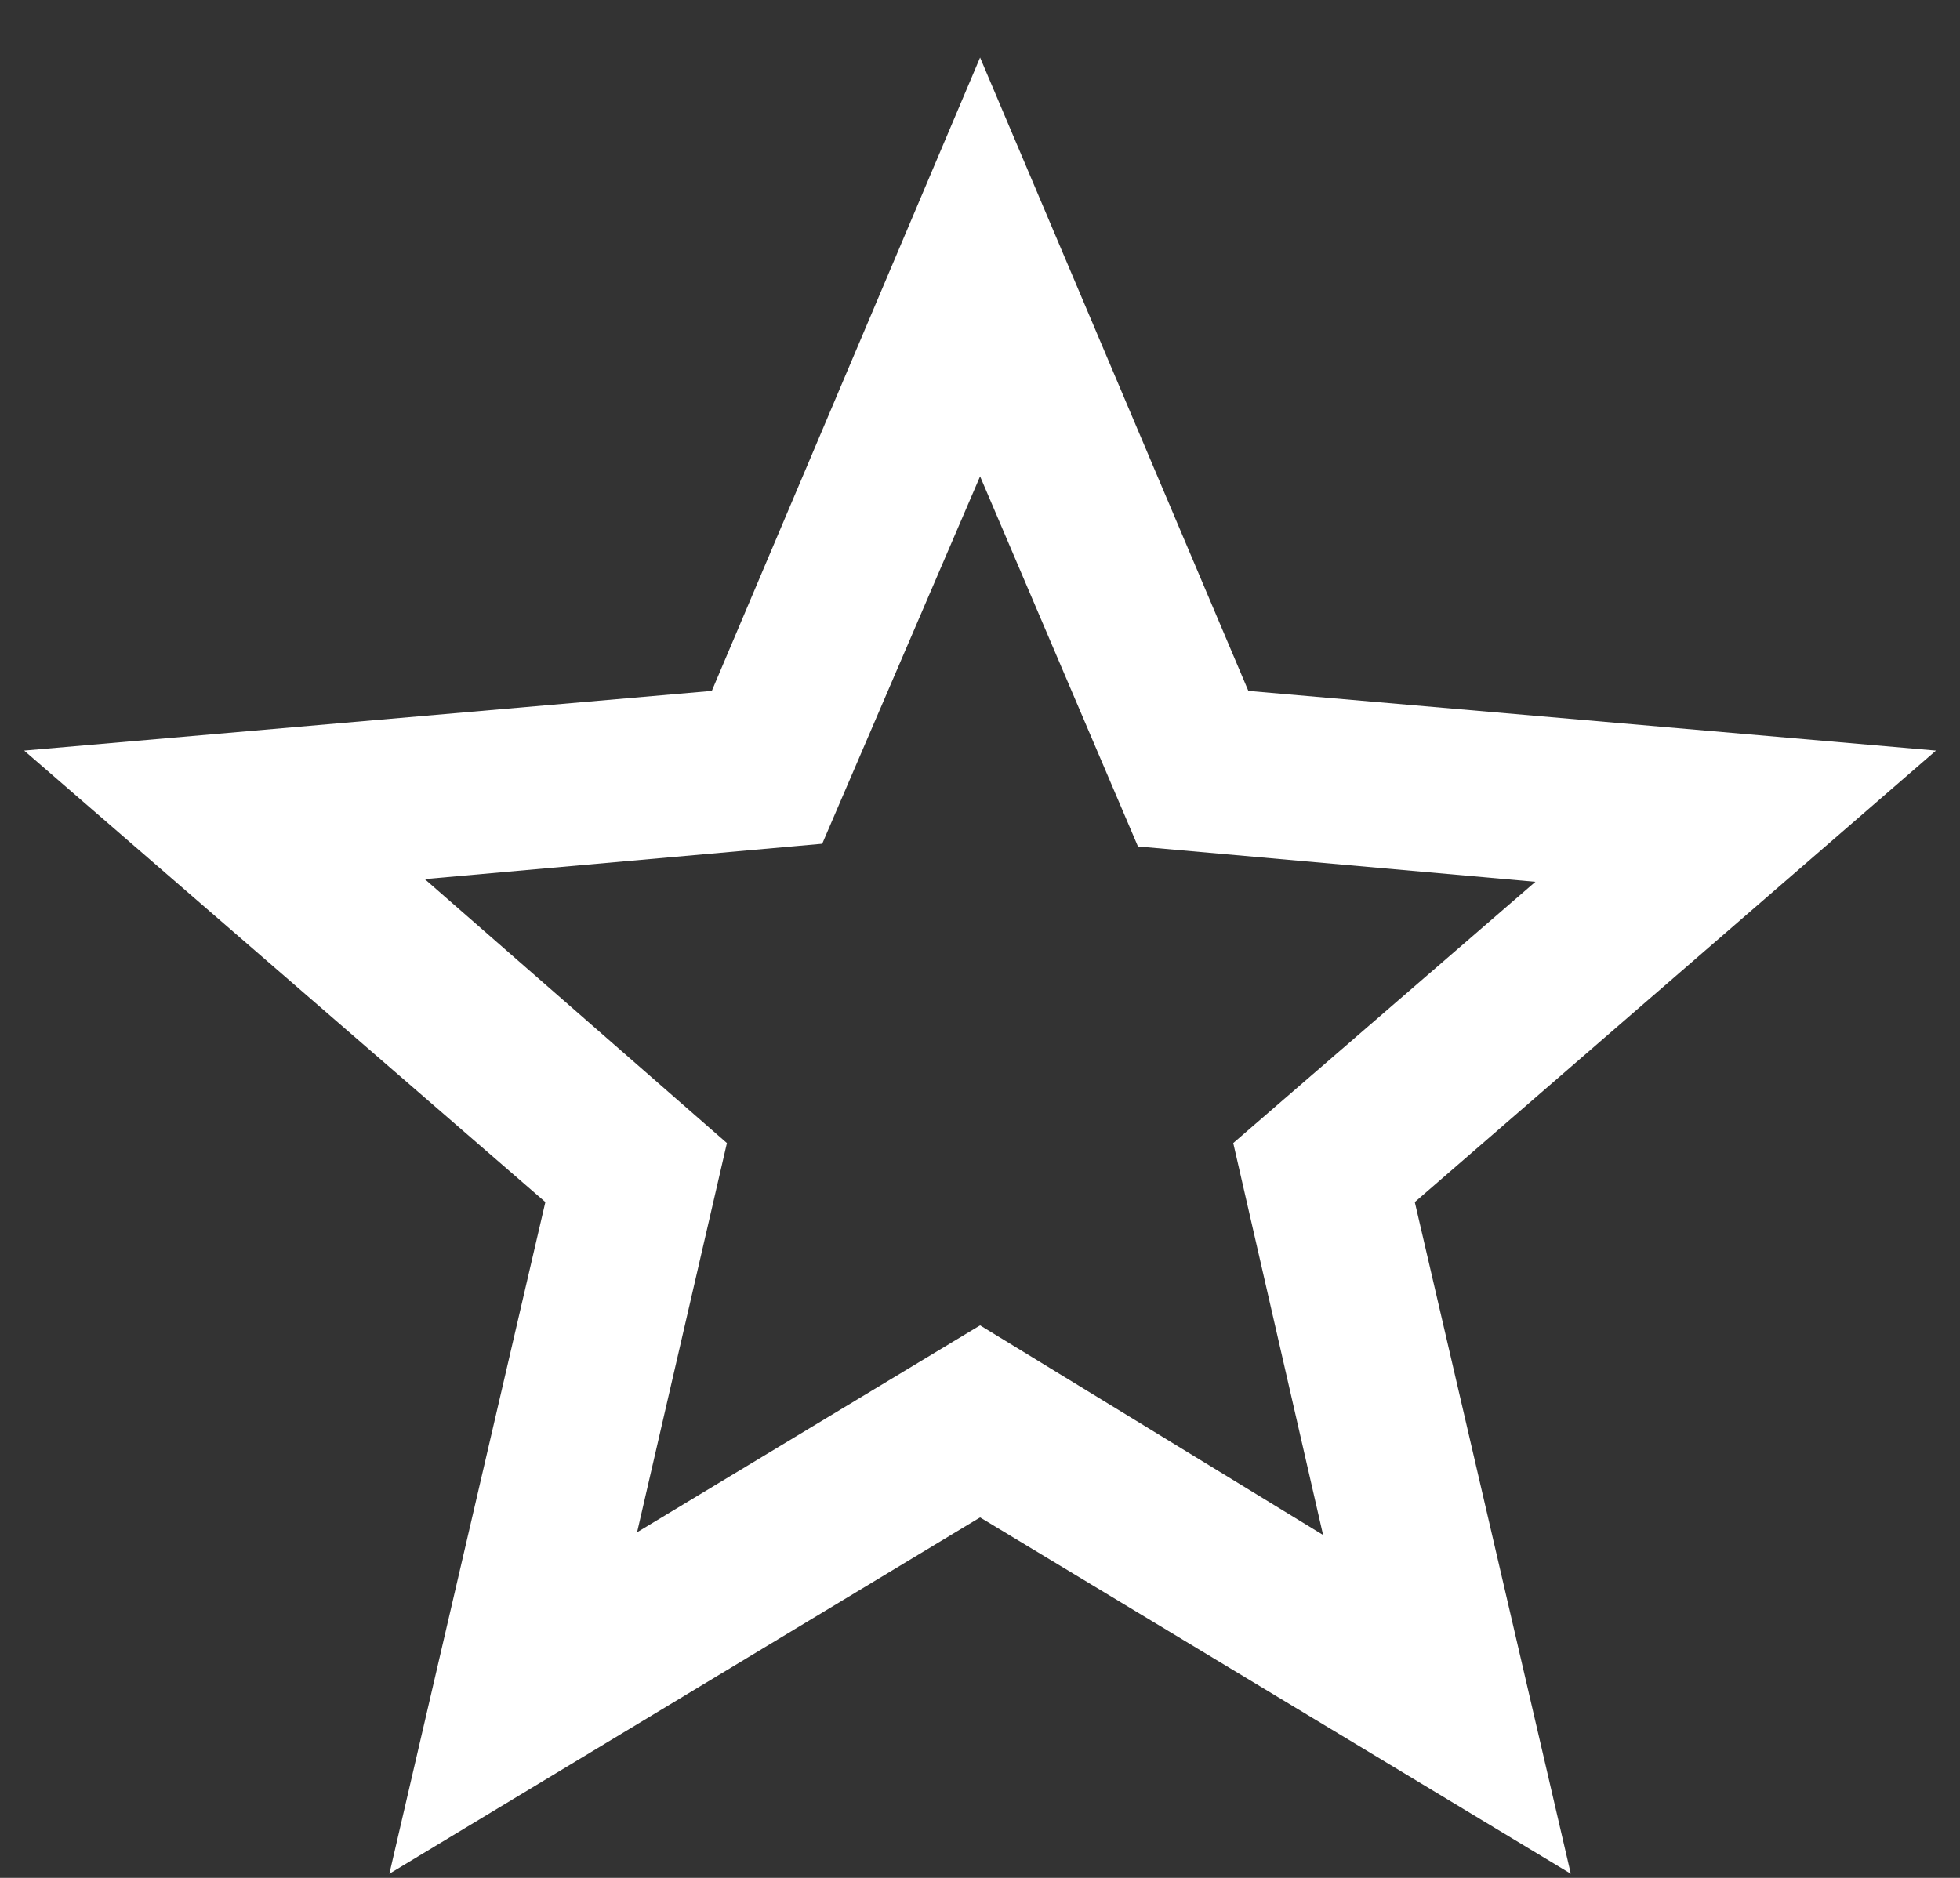 <svg xmlns="http://www.w3.org/2000/svg" width="24" height="23" viewBox="0 0 24 23" fill="none"><rect x="0" y="0" width="24" height="23" fill="#333333" stroke="none"/><path d="M7.801 18.767L12.001 16.233L16.201 18.8L15.101 14L18.801 10.8L13.934 10.367L12.001 5.834L10.068 10.334L5.201 10.767L8.901 14L7.801 18.767ZM4.768 22.949L6.678 14.723L0.296 9.193L8.716 8.462L12.001 0.705L15.286 8.462L23.706 9.193L17.324 14.723L19.234 22.949L12.001 18.585L4.768 22.949Z" fill="white"></path></svg>